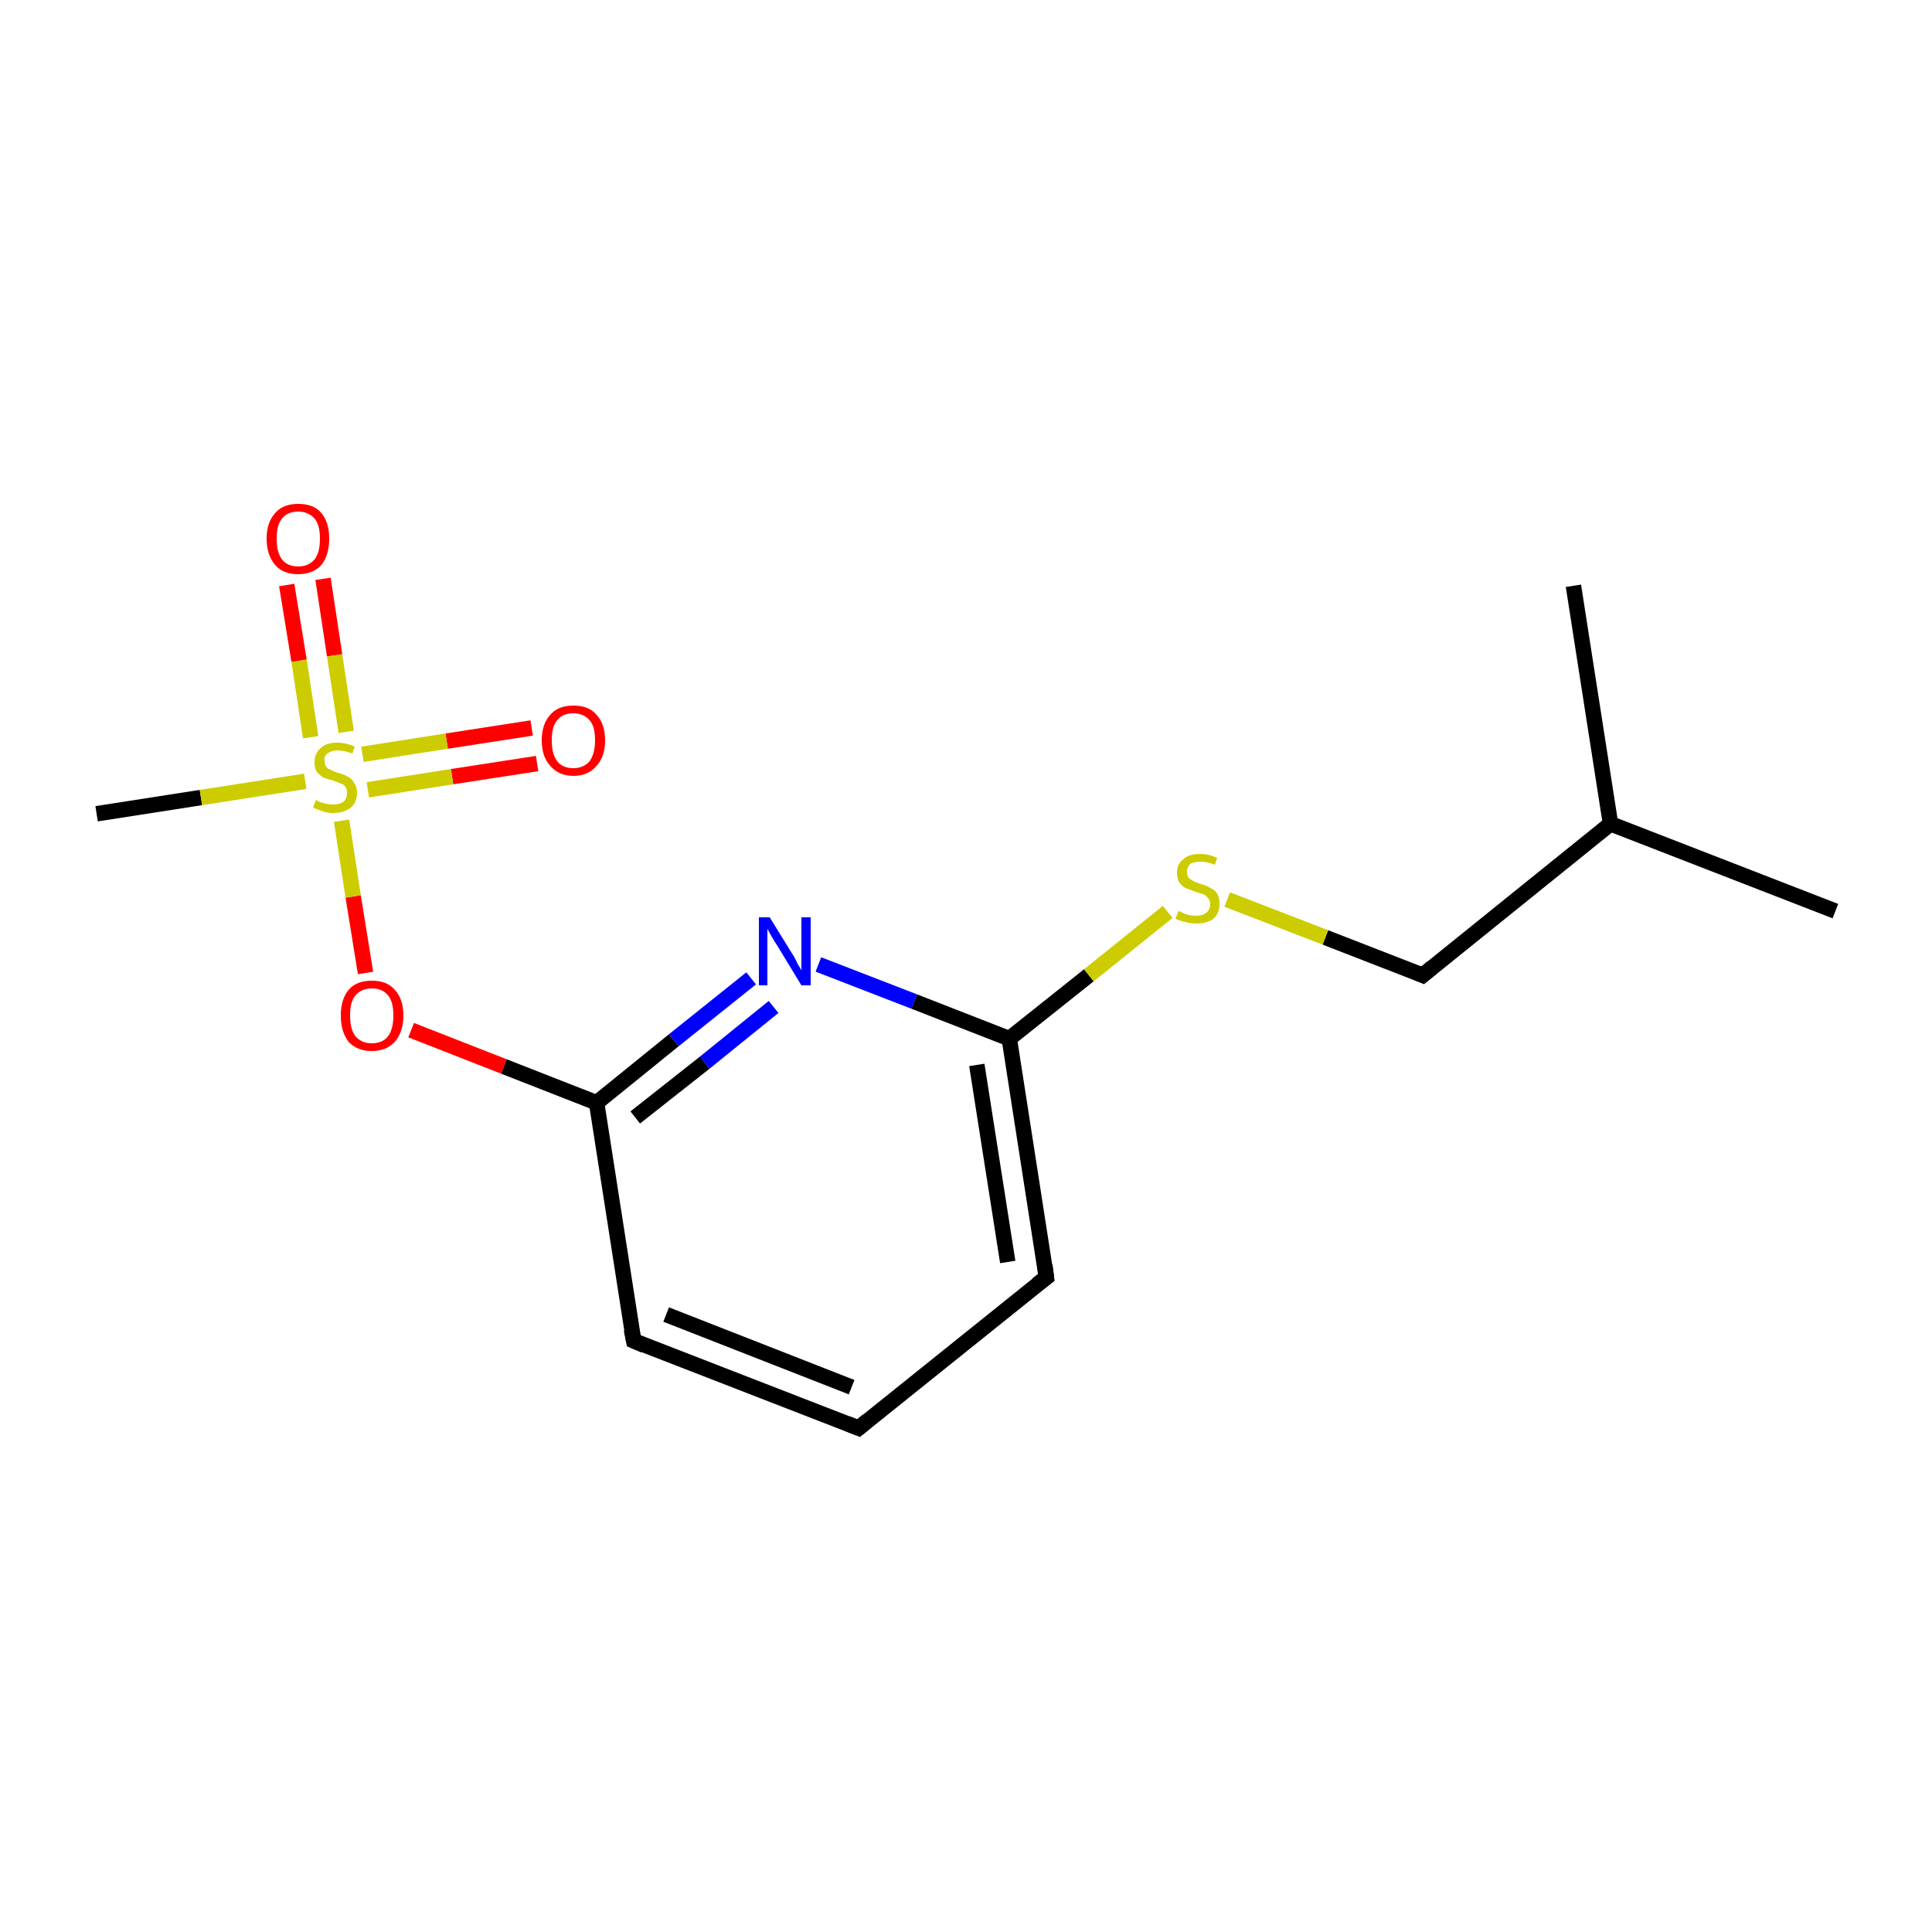<?xml version='1.0' encoding='iso-8859-1'?>
<svg version='1.1' baseProfile='full'
              xmlns='http://www.w3.org/2000/svg'
                      xmlns:rdkit='http://www.rdkit.org/xml'
                      xmlns:xlink='http://www.w3.org/1999/xlink'
                  xml:space='preserve'
width='250px' height='250px' viewBox='0 0 250 250'>
<!-- END OF HEADER -->
<rect style='opacity:1.0;fill:#FFFFFF;stroke:none' width='250.0' height='250.0' x='0.0' y='0.0'> </rect>
<path class='bond-0 atom-0 atom-7' d='M 237.5,117.9 L 208.4,106.6' style='fill:none;fill-rule:evenodd;stroke:#000000;stroke-width:2.0px;stroke-linecap:butt;stroke-linejoin:miter;stroke-opacity:1' />
<path class='bond-1 atom-1 atom-7' d='M 203.6,75.8 L 208.4,106.6' style='fill:none;fill-rule:evenodd;stroke:#000000;stroke-width:2.0px;stroke-linecap:butt;stroke-linejoin:miter;stroke-opacity:1' />
<path class='bond-2 atom-2 atom-15' d='M 12.5,105.3 L 26.0,103.2' style='fill:none;fill-rule:evenodd;stroke:#000000;stroke-width:2.0px;stroke-linecap:butt;stroke-linejoin:miter;stroke-opacity:1' />
<path class='bond-2 atom-2 atom-15' d='M 26.0,103.2 L 39.5,101.1' style='fill:none;fill-rule:evenodd;stroke:#CCCC00;stroke-width:2.0px;stroke-linecap:butt;stroke-linejoin:miter;stroke-opacity:1' />
<path class='bond-3 atom-3 atom-4' d='M 111.1,184.8 L 82.0,173.5' style='fill:none;fill-rule:evenodd;stroke:#000000;stroke-width:2.0px;stroke-linecap:butt;stroke-linejoin:miter;stroke-opacity:1' />
<path class='bond-3 atom-3 atom-4' d='M 110.2,179.5 L 86.2,170.1' style='fill:none;fill-rule:evenodd;stroke:#000000;stroke-width:2.0px;stroke-linecap:butt;stroke-linejoin:miter;stroke-opacity:1' />
<path class='bond-4 atom-3 atom-5' d='M 111.1,184.8 L 135.4,165.3' style='fill:none;fill-rule:evenodd;stroke:#000000;stroke-width:2.0px;stroke-linecap:butt;stroke-linejoin:miter;stroke-opacity:1' />
<path class='bond-5 atom-4 atom-8' d='M 82.0,173.5 L 77.2,142.7' style='fill:none;fill-rule:evenodd;stroke:#000000;stroke-width:2.0px;stroke-linecap:butt;stroke-linejoin:miter;stroke-opacity:1' />
<path class='bond-6 atom-5 atom-9' d='M 135.4,165.3 L 130.6,134.4' style='fill:none;fill-rule:evenodd;stroke:#000000;stroke-width:2.0px;stroke-linecap:butt;stroke-linejoin:miter;stroke-opacity:1' />
<path class='bond-6 atom-5 atom-9' d='M 130.4,163.3 L 126.4,137.8' style='fill:none;fill-rule:evenodd;stroke:#000000;stroke-width:2.0px;stroke-linecap:butt;stroke-linejoin:miter;stroke-opacity:1' />
<path class='bond-7 atom-6 atom-7' d='M 184.1,126.2 L 208.4,106.6' style='fill:none;fill-rule:evenodd;stroke:#000000;stroke-width:2.0px;stroke-linecap:butt;stroke-linejoin:miter;stroke-opacity:1' />
<path class='bond-8 atom-6 atom-14' d='M 184.1,126.2 L 171.5,121.3' style='fill:none;fill-rule:evenodd;stroke:#000000;stroke-width:2.0px;stroke-linecap:butt;stroke-linejoin:miter;stroke-opacity:1' />
<path class='bond-8 atom-6 atom-14' d='M 171.5,121.3 L 158.8,116.4' style='fill:none;fill-rule:evenodd;stroke:#CCCC00;stroke-width:2.0px;stroke-linecap:butt;stroke-linejoin:miter;stroke-opacity:1' />
<path class='bond-9 atom-8 atom-10' d='M 77.2,142.7 L 87.2,134.6' style='fill:none;fill-rule:evenodd;stroke:#000000;stroke-width:2.0px;stroke-linecap:butt;stroke-linejoin:miter;stroke-opacity:1' />
<path class='bond-9 atom-8 atom-10' d='M 87.2,134.6 L 97.2,126.6' style='fill:none;fill-rule:evenodd;stroke:#0000FF;stroke-width:2.0px;stroke-linecap:butt;stroke-linejoin:miter;stroke-opacity:1' />
<path class='bond-9 atom-8 atom-10' d='M 82.2,144.6 L 91.2,137.5' style='fill:none;fill-rule:evenodd;stroke:#000000;stroke-width:2.0px;stroke-linecap:butt;stroke-linejoin:miter;stroke-opacity:1' />
<path class='bond-9 atom-8 atom-10' d='M 91.2,137.5 L 100.1,130.3' style='fill:none;fill-rule:evenodd;stroke:#0000FF;stroke-width:2.0px;stroke-linecap:butt;stroke-linejoin:miter;stroke-opacity:1' />
<path class='bond-10 atom-8 atom-13' d='M 77.2,142.7 L 65.2,138.0' style='fill:none;fill-rule:evenodd;stroke:#000000;stroke-width:2.0px;stroke-linecap:butt;stroke-linejoin:miter;stroke-opacity:1' />
<path class='bond-10 atom-8 atom-13' d='M 65.2,138.0 L 53.2,133.3' style='fill:none;fill-rule:evenodd;stroke:#FF0000;stroke-width:2.0px;stroke-linecap:butt;stroke-linejoin:miter;stroke-opacity:1' />
<path class='bond-11 atom-9 atom-10' d='M 130.6,134.4 L 118.3,129.6' style='fill:none;fill-rule:evenodd;stroke:#000000;stroke-width:2.0px;stroke-linecap:butt;stroke-linejoin:miter;stroke-opacity:1' />
<path class='bond-11 atom-9 atom-10' d='M 118.3,129.6 L 105.9,124.8' style='fill:none;fill-rule:evenodd;stroke:#0000FF;stroke-width:2.0px;stroke-linecap:butt;stroke-linejoin:miter;stroke-opacity:1' />
<path class='bond-12 atom-9 atom-14' d='M 130.6,134.4 L 140.9,126.2' style='fill:none;fill-rule:evenodd;stroke:#000000;stroke-width:2.0px;stroke-linecap:butt;stroke-linejoin:miter;stroke-opacity:1' />
<path class='bond-12 atom-9 atom-14' d='M 140.9,126.2 L 151.1,118.0' style='fill:none;fill-rule:evenodd;stroke:#CCCC00;stroke-width:2.0px;stroke-linecap:butt;stroke-linejoin:miter;stroke-opacity:1' />
<path class='bond-13 atom-11 atom-15' d='M 69.5,98.8 L 58.5,100.5' style='fill:none;fill-rule:evenodd;stroke:#FF0000;stroke-width:2.0px;stroke-linecap:butt;stroke-linejoin:miter;stroke-opacity:1' />
<path class='bond-13 atom-11 atom-15' d='M 58.5,100.5 L 47.6,102.2' style='fill:none;fill-rule:evenodd;stroke:#CCCC00;stroke-width:2.0px;stroke-linecap:butt;stroke-linejoin:miter;stroke-opacity:1' />
<path class='bond-13 atom-11 atom-15' d='M 68.8,94.2 L 57.8,95.9' style='fill:none;fill-rule:evenodd;stroke:#FF0000;stroke-width:2.0px;stroke-linecap:butt;stroke-linejoin:miter;stroke-opacity:1' />
<path class='bond-13 atom-11 atom-15' d='M 57.8,95.9 L 46.9,97.6' style='fill:none;fill-rule:evenodd;stroke:#CCCC00;stroke-width:2.0px;stroke-linecap:butt;stroke-linejoin:miter;stroke-opacity:1' />
<path class='bond-14 atom-12 atom-15' d='M 41.8,74.9 L 43.3,84.8' style='fill:none;fill-rule:evenodd;stroke:#FF0000;stroke-width:2.0px;stroke-linecap:butt;stroke-linejoin:miter;stroke-opacity:1' />
<path class='bond-14 atom-12 atom-15' d='M 43.3,84.8 L 44.8,94.7' style='fill:none;fill-rule:evenodd;stroke:#CCCC00;stroke-width:2.0px;stroke-linecap:butt;stroke-linejoin:miter;stroke-opacity:1' />
<path class='bond-14 atom-12 atom-15' d='M 37.1,75.7 L 38.7,85.5' style='fill:none;fill-rule:evenodd;stroke:#FF0000;stroke-width:2.0px;stroke-linecap:butt;stroke-linejoin:miter;stroke-opacity:1' />
<path class='bond-14 atom-12 atom-15' d='M 38.7,85.5 L 40.2,95.4' style='fill:none;fill-rule:evenodd;stroke:#CCCC00;stroke-width:2.0px;stroke-linecap:butt;stroke-linejoin:miter;stroke-opacity:1' />
<path class='bond-15 atom-13 atom-15' d='M 47.3,125.9 L 45.7,116.0' style='fill:none;fill-rule:evenodd;stroke:#FF0000;stroke-width:2.0px;stroke-linecap:butt;stroke-linejoin:miter;stroke-opacity:1' />
<path class='bond-15 atom-13 atom-15' d='M 45.7,116.0 L 44.2,106.2' style='fill:none;fill-rule:evenodd;stroke:#CCCC00;stroke-width:2.0px;stroke-linecap:butt;stroke-linejoin:miter;stroke-opacity:1' />
<path d='M 109.6,184.2 L 111.1,184.8 L 112.3,183.8' style='fill:none;stroke:#000000;stroke-width:2.0px;stroke-linecap:butt;stroke-linejoin:miter;stroke-opacity:1;' />
<path d='M 83.4,174.1 L 82.0,173.5 L 81.7,172.0' style='fill:none;stroke:#000000;stroke-width:2.0px;stroke-linecap:butt;stroke-linejoin:miter;stroke-opacity:1;' />
<path d='M 134.2,166.2 L 135.4,165.3 L 135.2,163.7' style='fill:none;stroke:#000000;stroke-width:2.0px;stroke-linecap:butt;stroke-linejoin:miter;stroke-opacity:1;' />
<path d='M 185.3,125.2 L 184.1,126.2 L 183.4,125.9' style='fill:none;stroke:#000000;stroke-width:2.0px;stroke-linecap:butt;stroke-linejoin:miter;stroke-opacity:1;' />
<path class='atom-10' d='M 99.6 118.7
L 102.5 123.4
Q 102.8 123.8, 103.2 124.7
Q 103.7 125.5, 103.7 125.6
L 103.7 118.7
L 104.9 118.7
L 104.9 127.5
L 103.7 127.5
L 100.6 122.4
Q 100.2 121.8, 99.8 121.1
Q 99.4 120.4, 99.3 120.2
L 99.3 127.5
L 98.2 127.5
L 98.2 118.7
L 99.6 118.7
' fill='#0000FF'/>
<path class='atom-11' d='M 70.1 95.8
Q 70.1 93.7, 71.2 92.5
Q 72.2 91.3, 74.2 91.3
Q 76.2 91.3, 77.2 92.5
Q 78.3 93.7, 78.3 95.8
Q 78.3 97.9, 77.2 99.1
Q 76.1 100.4, 74.2 100.4
Q 72.3 100.4, 71.2 99.1
Q 70.1 97.9, 70.1 95.8
M 74.2 99.4
Q 75.5 99.4, 76.3 98.5
Q 77.0 97.5, 77.0 95.8
Q 77.0 94.0, 76.3 93.2
Q 75.5 92.3, 74.2 92.3
Q 72.8 92.3, 72.1 93.2
Q 71.4 94.0, 71.4 95.8
Q 71.4 97.6, 72.1 98.5
Q 72.8 99.4, 74.2 99.4
' fill='#FF0000'/>
<path class='atom-12' d='M 34.5 69.7
Q 34.5 67.6, 35.6 66.4
Q 36.6 65.2, 38.6 65.2
Q 40.6 65.2, 41.6 66.4
Q 42.6 67.6, 42.6 69.7
Q 42.6 71.8, 41.6 73.1
Q 40.5 74.3, 38.6 74.3
Q 36.6 74.3, 35.6 73.1
Q 34.5 71.8, 34.5 69.7
M 38.6 73.3
Q 39.9 73.3, 40.7 72.4
Q 41.4 71.5, 41.4 69.7
Q 41.4 67.9, 40.7 67.1
Q 39.9 66.2, 38.6 66.2
Q 37.2 66.2, 36.5 67.1
Q 35.8 67.9, 35.8 69.7
Q 35.8 71.5, 36.5 72.4
Q 37.2 73.3, 38.6 73.3
' fill='#FF0000'/>
<path class='atom-13' d='M 44.1 131.4
Q 44.1 129.3, 45.1 128.1
Q 46.1 126.9, 48.1 126.9
Q 50.1 126.9, 51.1 128.1
Q 52.2 129.3, 52.2 131.4
Q 52.2 133.5, 51.1 134.8
Q 50.0 136.0, 48.1 136.0
Q 46.2 136.0, 45.1 134.8
Q 44.1 133.5, 44.1 131.4
M 48.1 135.0
Q 49.5 135.0, 50.2 134.1
Q 50.9 133.2, 50.9 131.4
Q 50.9 129.6, 50.2 128.8
Q 49.5 127.9, 48.1 127.9
Q 46.8 127.9, 46.0 128.8
Q 45.3 129.6, 45.3 131.4
Q 45.3 133.2, 46.0 134.1
Q 46.8 135.0, 48.1 135.0
' fill='#FF0000'/>
<path class='atom-14' d='M 152.5 117.9
Q 152.6 117.9, 153.0 118.1
Q 153.4 118.3, 153.8 118.4
Q 154.3 118.5, 154.8 118.5
Q 155.6 118.5, 156.1 118.1
Q 156.6 117.7, 156.6 117.0
Q 156.6 116.5, 156.3 116.2
Q 156.1 115.9, 155.7 115.7
Q 155.3 115.6, 154.7 115.4
Q 153.9 115.1, 153.4 114.9
Q 153.0 114.7, 152.6 114.2
Q 152.3 113.7, 152.3 112.9
Q 152.3 111.8, 153.1 111.2
Q 153.8 110.5, 155.3 110.5
Q 156.4 110.5, 157.5 111.0
L 157.2 111.9
Q 156.2 111.5, 155.4 111.5
Q 154.5 111.5, 154.0 111.8
Q 153.6 112.2, 153.6 112.8
Q 153.6 113.3, 153.8 113.6
Q 154.1 113.8, 154.4 114.0
Q 154.8 114.2, 155.4 114.4
Q 156.2 114.6, 156.6 114.9
Q 157.1 115.1, 157.5 115.6
Q 157.8 116.1, 157.8 117.0
Q 157.8 118.2, 157.0 118.9
Q 156.2 119.5, 154.8 119.5
Q 154.0 119.5, 153.4 119.3
Q 152.8 119.2, 152.1 118.9
L 152.5 117.9
' fill='#CCCC00'/>
<path class='atom-15' d='M 40.9 103.5
Q 41.0 103.6, 41.4 103.8
Q 41.8 103.9, 42.2 104.0
Q 42.7 104.1, 43.1 104.1
Q 44.0 104.1, 44.5 103.7
Q 44.9 103.3, 44.9 102.6
Q 44.9 102.1, 44.7 101.8
Q 44.5 101.5, 44.1 101.4
Q 43.7 101.2, 43.1 101.0
Q 42.3 100.8, 41.8 100.6
Q 41.4 100.3, 41.0 99.9
Q 40.7 99.4, 40.7 98.6
Q 40.7 97.5, 41.5 96.8
Q 42.2 96.1, 43.7 96.1
Q 44.7 96.1, 45.9 96.6
L 45.6 97.5
Q 44.5 97.1, 43.7 97.1
Q 42.9 97.1, 42.4 97.5
Q 41.9 97.8, 42.0 98.4
Q 42.0 98.9, 42.2 99.2
Q 42.4 99.5, 42.8 99.6
Q 43.1 99.8, 43.7 100.0
Q 44.5 100.2, 45.0 100.5
Q 45.5 100.7, 45.8 101.3
Q 46.2 101.8, 46.2 102.6
Q 46.2 103.8, 45.4 104.5
Q 44.5 105.2, 43.2 105.2
Q 42.4 105.2, 41.8 105.0
Q 41.2 104.8, 40.5 104.5
L 40.9 103.5
' fill='#CCCC00'/>
</svg>
